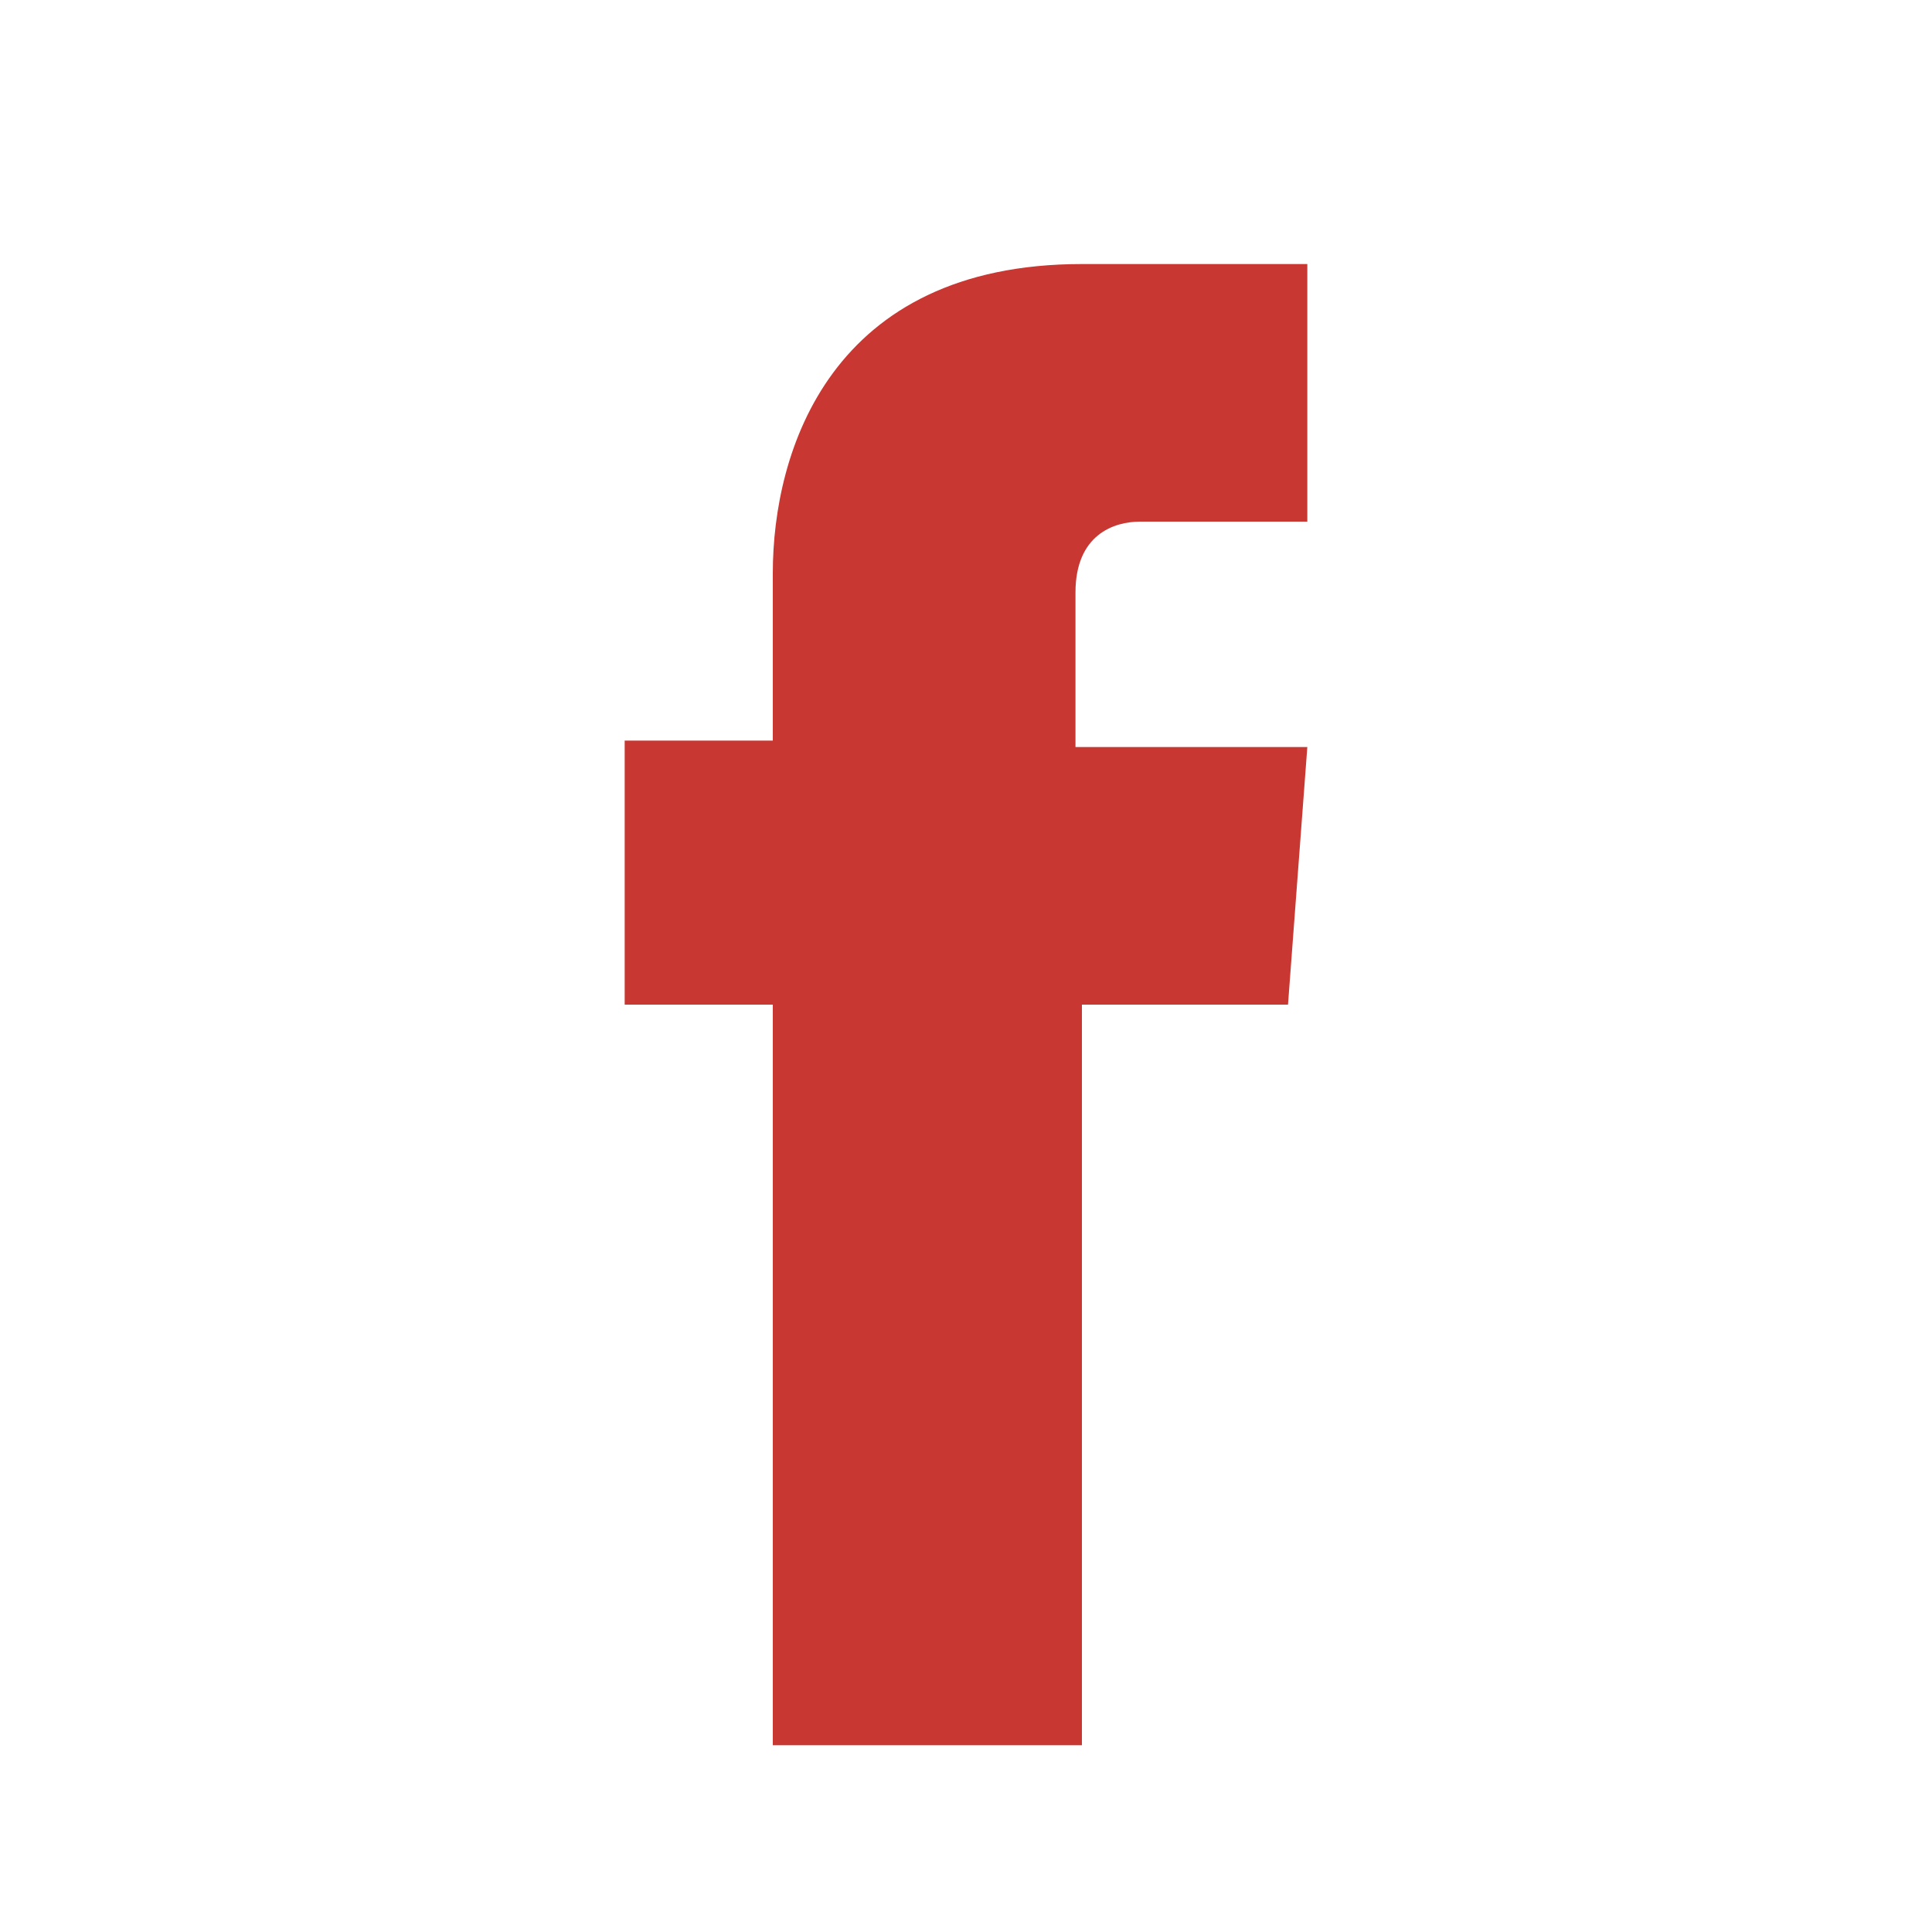 <?xml version="1.0" encoding="utf-8"?>
<!-- Generator: Adobe Illustrator 19.2.0, SVG Export Plug-In . SVG Version: 6.00 Build 0)  -->
<svg version="1.1" id="Layer_1" xmlns="http://www.w3.org/2000/svg" xmlns:xlink="http://www.w3.org/1999/xlink" x="0px" y="0px"
	 viewBox="0 0 30 30" style="enable-background:new 0 0 30 30;" xml:space="preserve">
<style type="text/css">
	.st0{fill:#C83731;}
</style>
<path class="st0" d="M20.3,11.6h-3.6V9.2c0-0.9,0.6-1.1,1-1.1c0.4,0,2.6,0,2.6,0V4.1l-3.5,0c-3.9,0-4.8,2.9-4.8,4.8v2.6H9.7v4.1h2.3
	c0,5.2,0,11.5,0,11.5h4.8c0,0,0-6.3,0-11.5h3.2L20.3,11.6z"/>
</svg>
